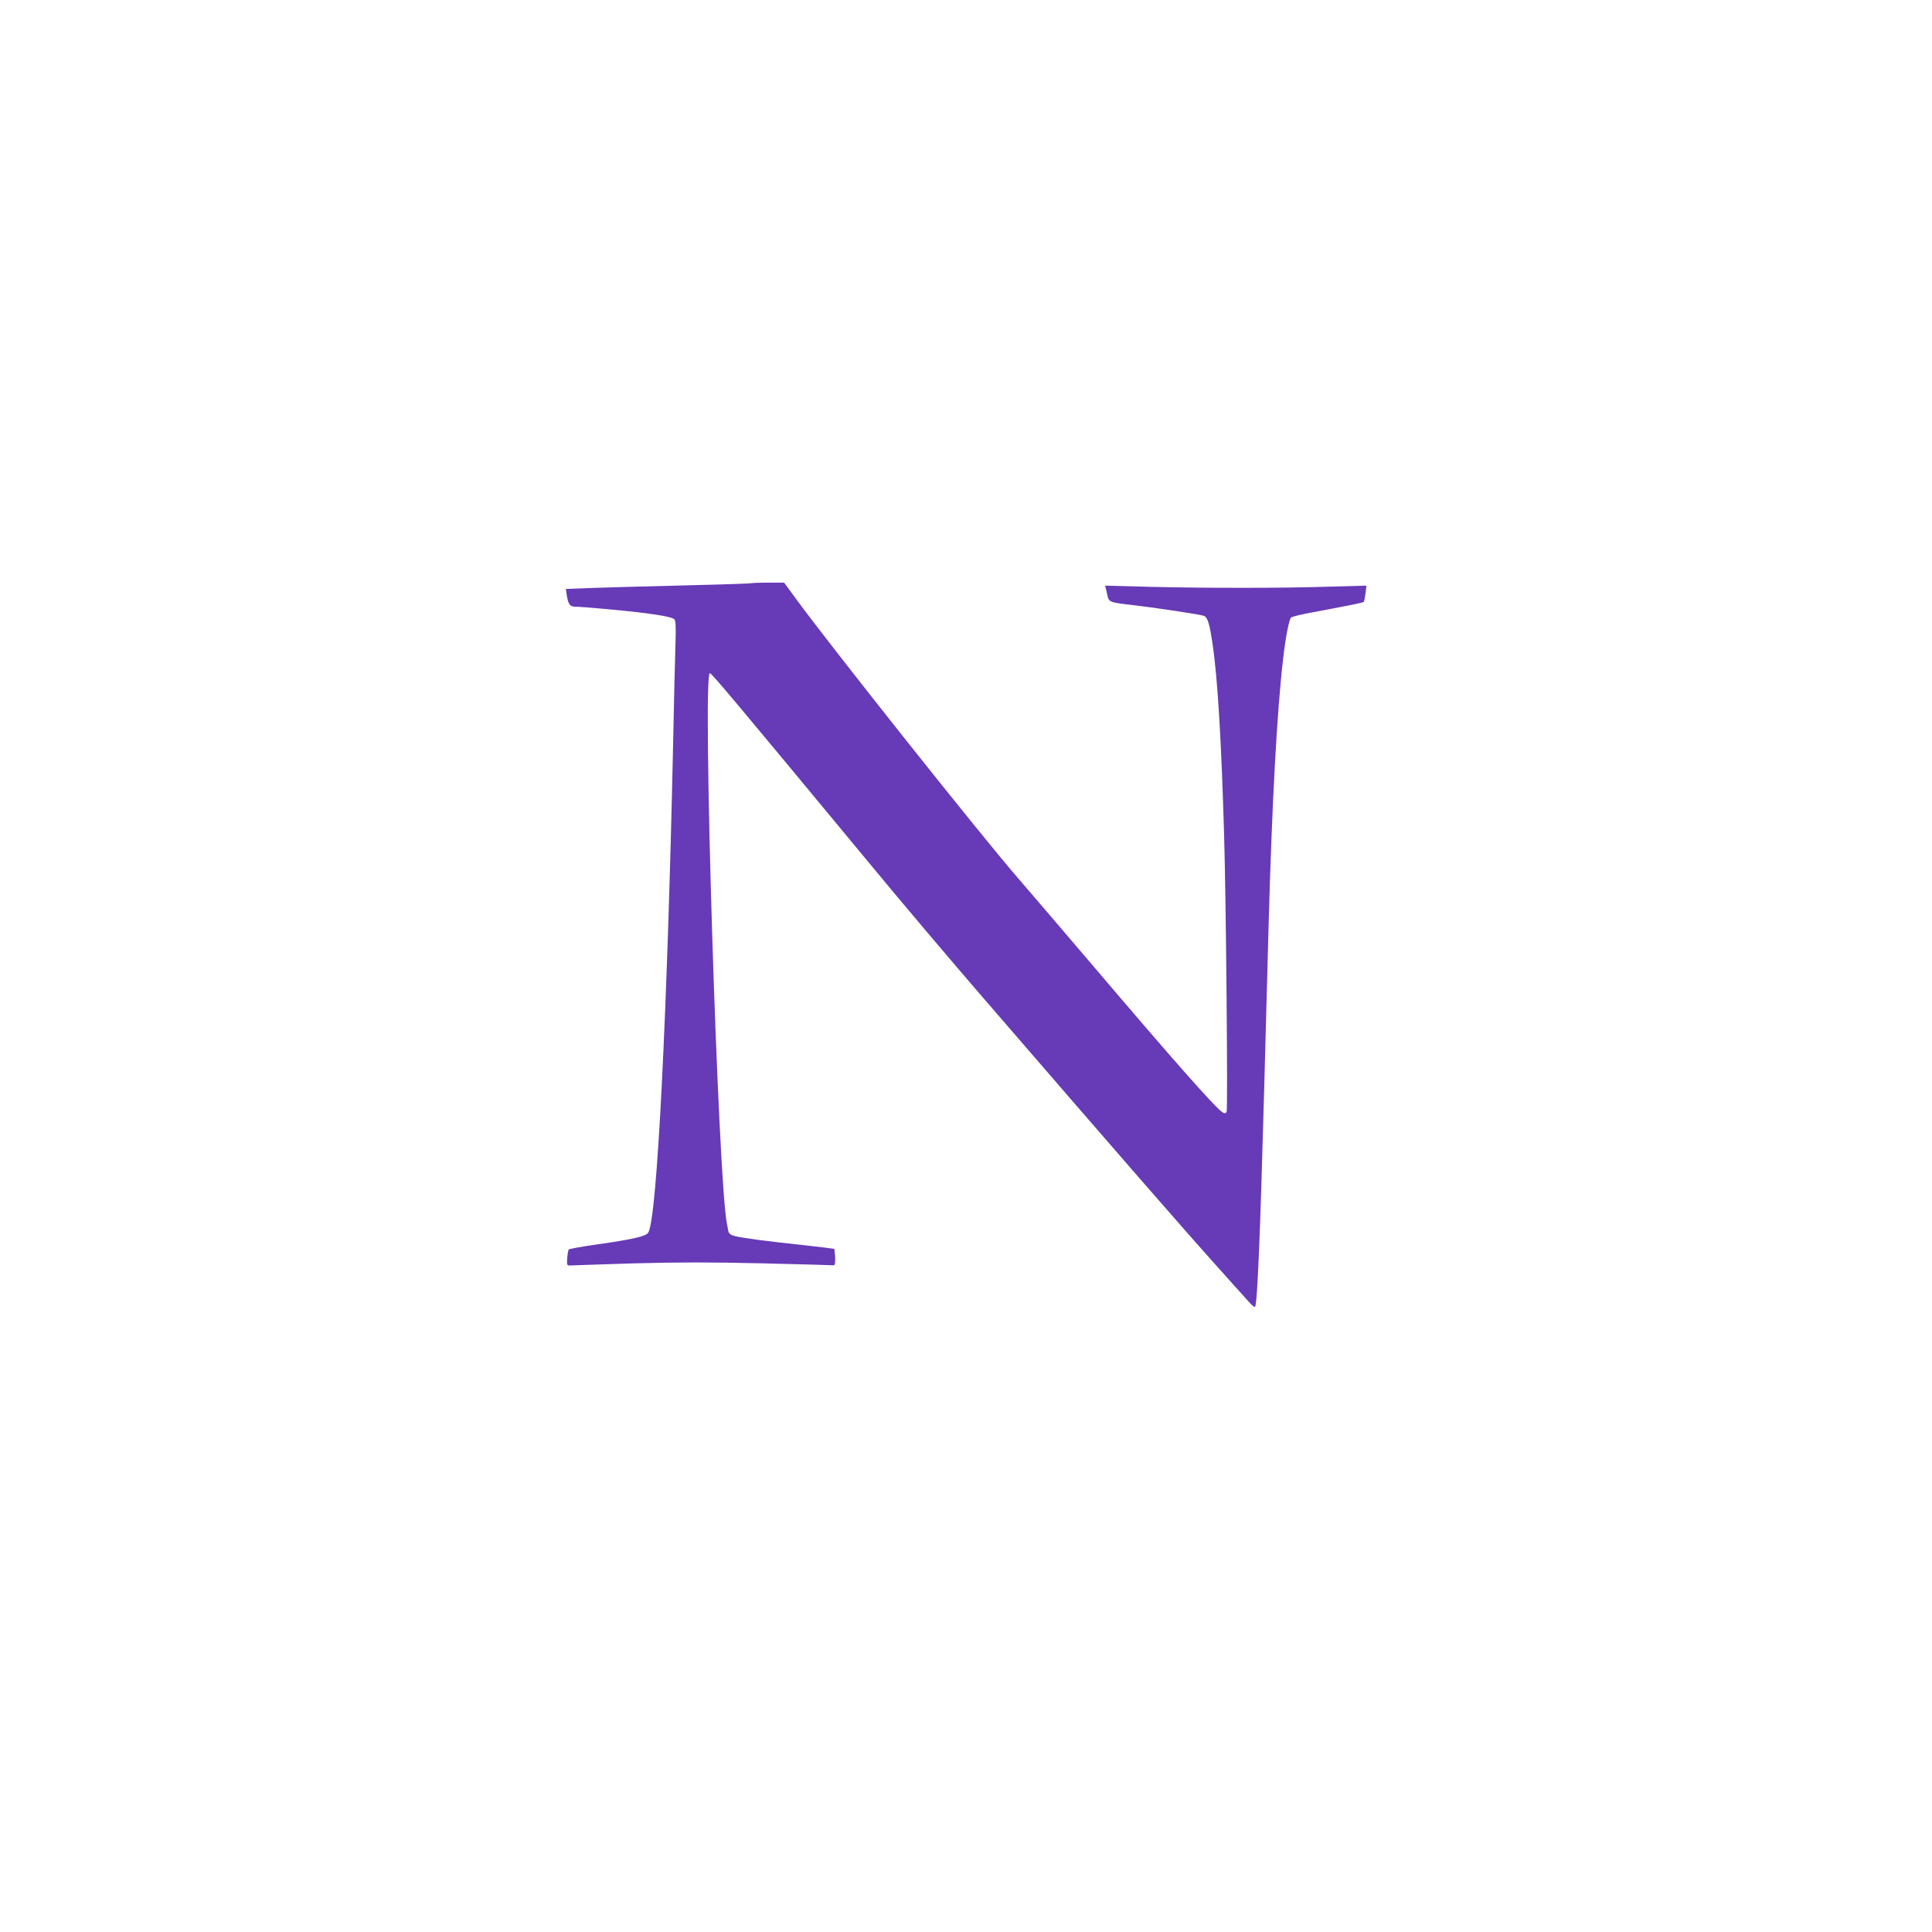 <?xml version="1.0" standalone="no"?>
<!DOCTYPE svg PUBLIC "-//W3C//DTD SVG 20010904//EN"
 "http://www.w3.org/TR/2001/REC-SVG-20010904/DTD/svg10.dtd">
<svg version="1.0" xmlns="http://www.w3.org/2000/svg"
 width="1280pt" height="1280pt" viewBox="0 0 1280 1280"
 preserveAspectRatio="xMidYMid meet">
<g transform="translate(0,1280) scale(0.1,-0.1)"
fill="#673ab7" stroke="none">
<path d="M4979 8936 c-2 -2 -211 -9 -464 -15 -253 -6 -529 -14 -613 -17 l-153
-6 6 -42 c11 -64 21 -76 64 -76 21 0 109 -7 197 -15 275 -25 428 -48 451 -67
10 -8 12 -50 8 -172 -3 -88 -10 -375 -15 -636 -39 -1814 -107 -3165 -165
-3256 -16 -25 -96 -44 -342 -79 -98 -14 -181 -29 -185 -33 -3 -4 -8 -29 -10
-57 -3 -48 -2 -50 22 -49 14 1 204 7 422 14 298 8 512 8 854 0 252 -6 462 -12
468 -13 7 -1 10 17 9 52 -2 30 -4 55 -6 57 -1 1 -90 12 -197 24 -246 26 -414
48 -462 61 -28 7 -39 16 -43 34 -3 14 -7 35 -9 48 -60 299 -164 3647 -113
3647 12 0 158 -174 1074 -1280 202 -245 528 -629 723 -855 965 -1117 1328
-1533 1579 -1813 86 -96 173 -192 193 -215 20 -23 39 -39 43 -35 15 14 34 470
60 1423 8 303 22 802 30 1110 22 804 56 1423 96 1760 16 144 40 263 53 274 7
6 73 22 147 35 244 46 329 63 334 68 3 3 8 28 12 57 l6 51 -254 -7 c-323 -10
-789 -10 -1175 -1 l-302 8 12 -52 c13 -60 8 -58 181 -78 140 -16 436 -61 461
-70 25 -10 38 -52 58 -190 33 -222 58 -640 76 -1260 13 -429 25 -1812 17
-1834 -5 -13 -11 -15 -26 -6 -41 21 -338 358 -876 991 -203 238 -417 488 -475
555 -235 269 -1244 1538 -1481 1863 l-74 101 -106 0 c-58 0 -108 -2 -110 -4z"/>
</g>
</svg>
